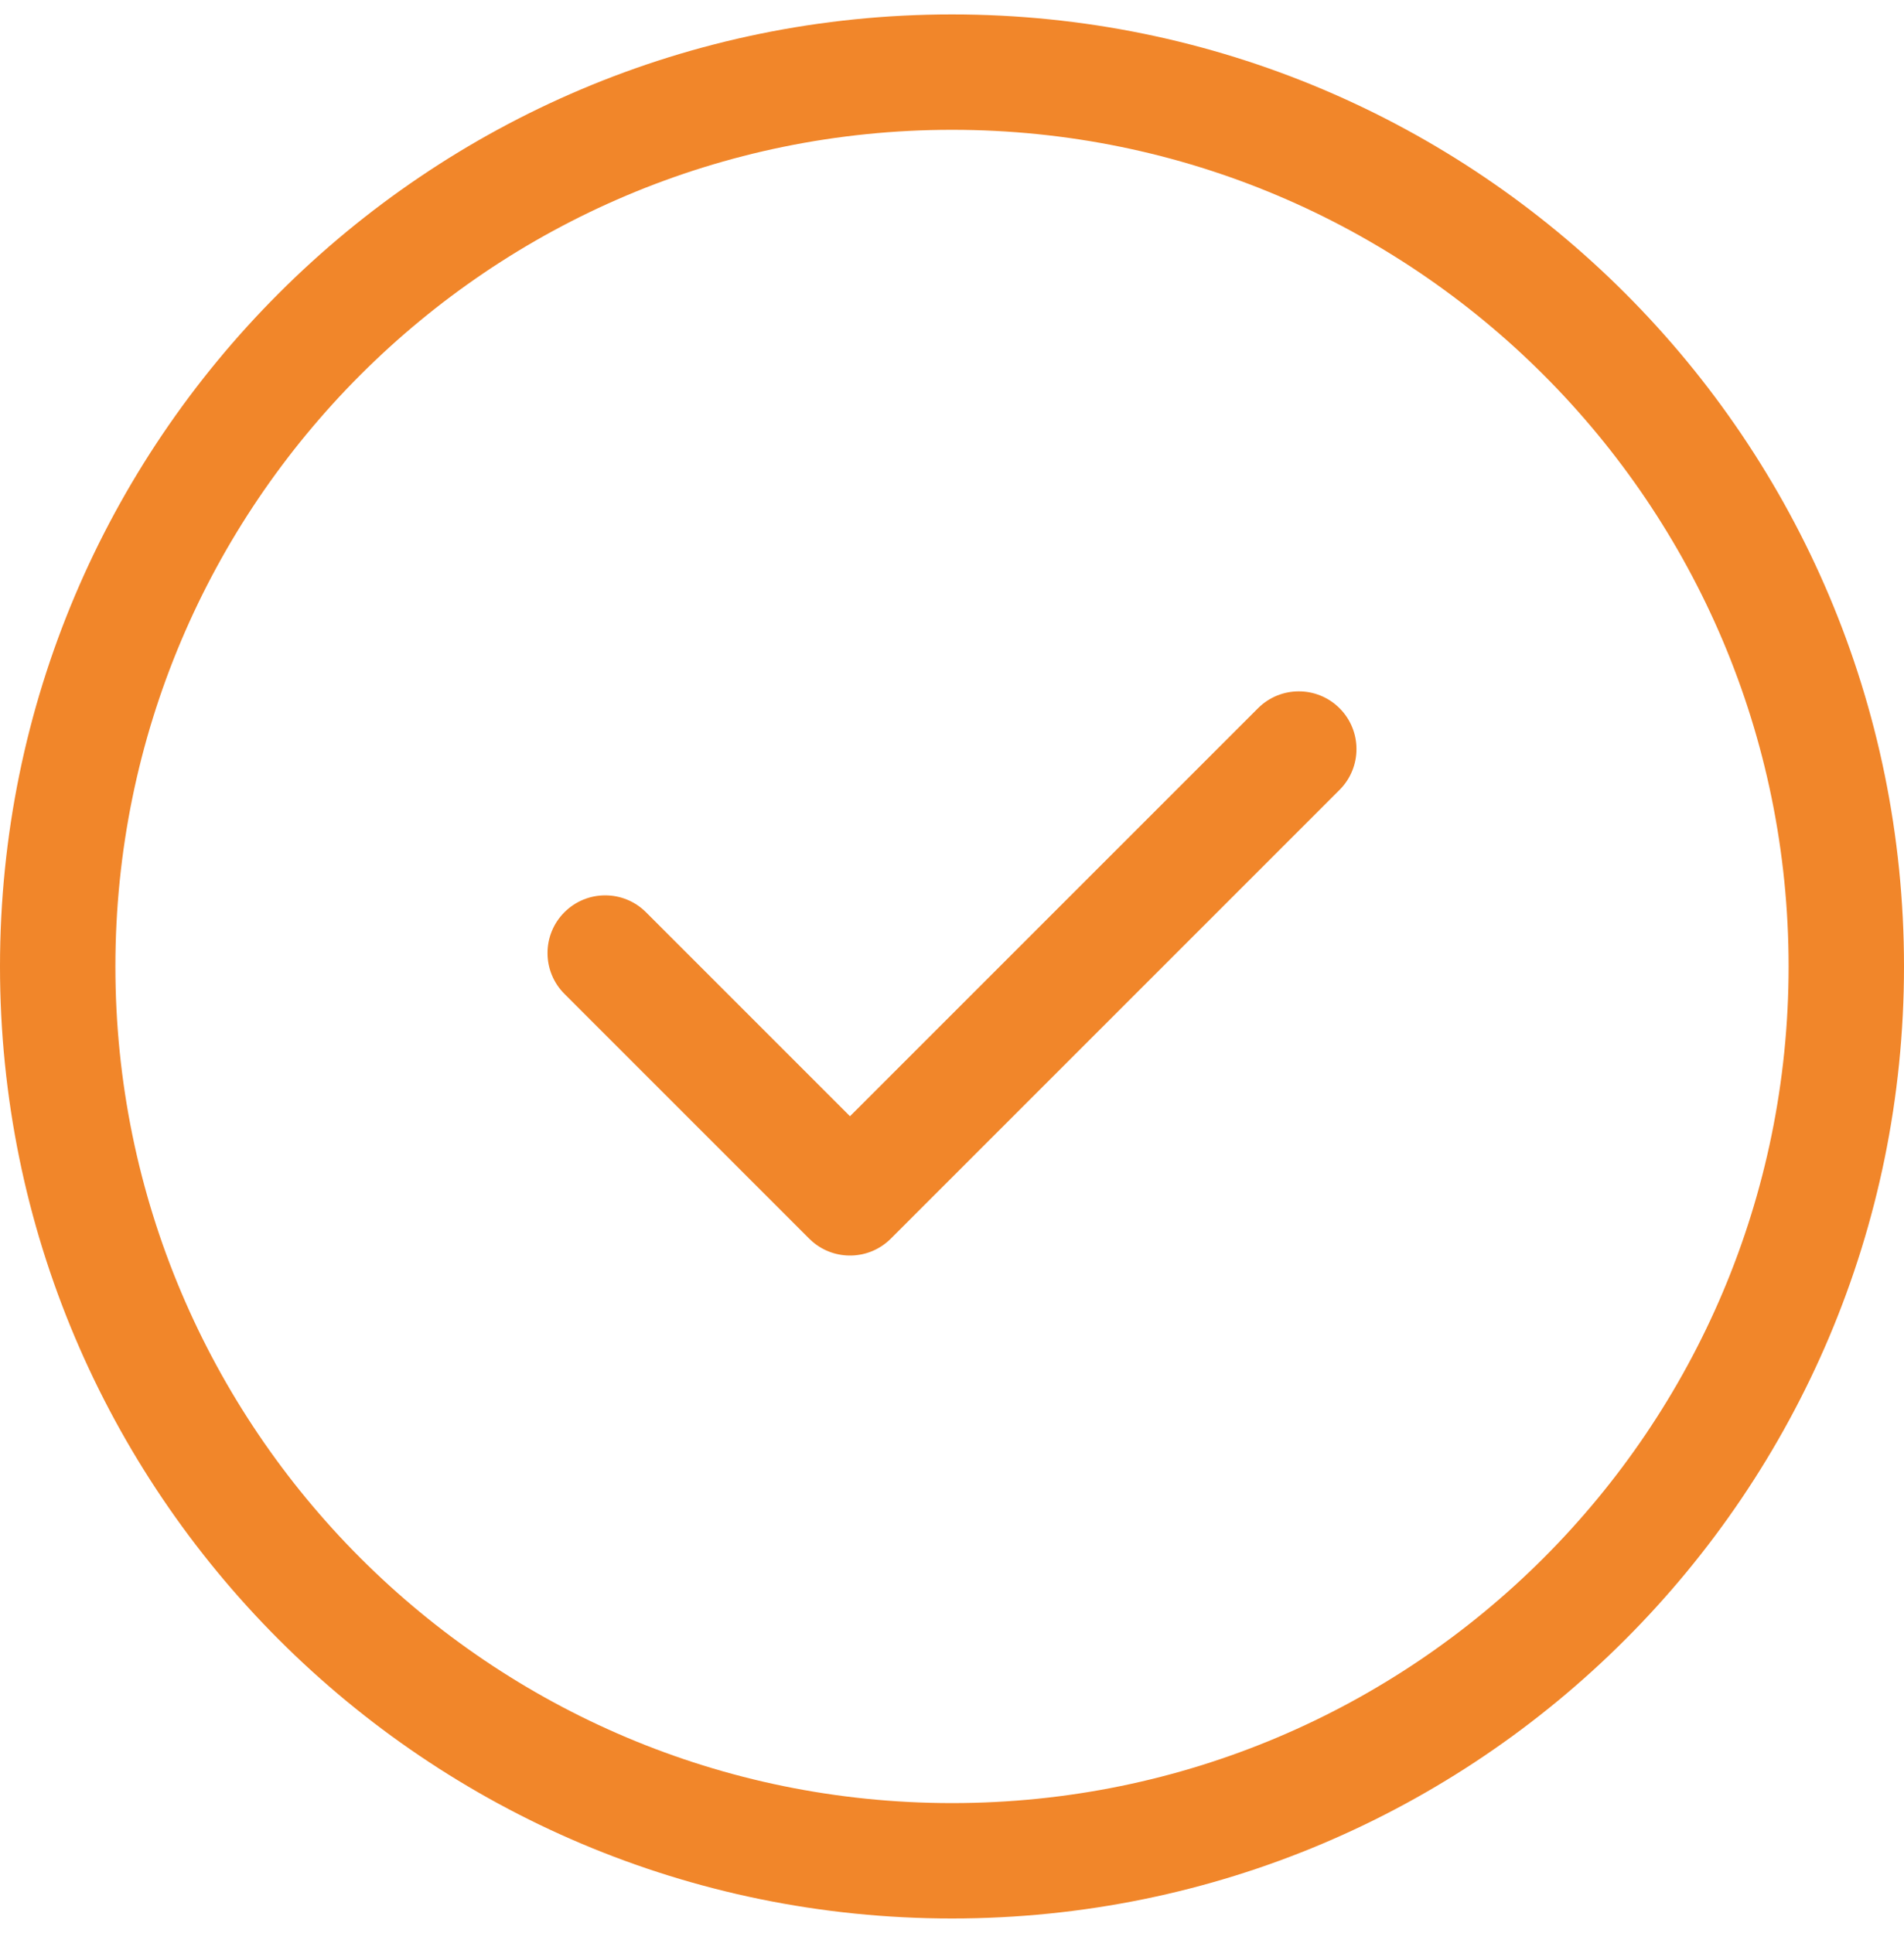 <?xml version="1.0" encoding="UTF-8"?>
<svg width="66px" height="67px" viewBox="0 0 66 67" version="1.1" xmlns="http://www.w3.org/2000/svg" xmlns:xlink="http://www.w3.org/1999/xlink">
    <title>icon/优势/投资前景 2</title>
    <g id="移民服务" stroke="none" stroke-width="1" fill="none" fill-rule="evenodd">
        <g id="移民服务-瓦努阿图护照" transform="translate(-200, -1914)" fill="#F1862A">
            <g id="项目优势" transform="translate(200, 1527)">
                <g id="编组-10" transform="translate(0, 198)">
                    <g id="编组-6备份" transform="translate(0, 175)">
                        <g id="icon/优势/成功率高" transform="translate(0, 14.5)">
                            <path d="M33,0 C51.225,0 66,14.775 66,33 C66,51.225 51.225,66 33,66 C14.775,66 0,51.225 0,33 C0,14.775 14.775,0 33,0 Z M33,4 C16.984,4 4,16.984 4,33 C4,49.016 16.984,62 33,62 C49.016,62 62,49.016 62,33 C62,16.984 49.016,4 33,4 Z M46.435,24.05 C47.216,24.831 47.216,26.098 46.435,26.879 L30.879,42.435 C30.133,43.181 28.945,43.214 28.16,42.537 L28.05,42.435 L19.565,33.95 C18.784,33.169 18.784,31.902 19.565,31.121 C20.346,30.34 21.612,30.34 22.393,31.121 L29.464,38.192 L43.607,24.05 C44.388,23.269 45.654,23.269 46.435,24.05 Z" id="形状结合"></path>
                        </g>
                    </g>
                </g>
            </g>
        </g>
    </g>
</svg>